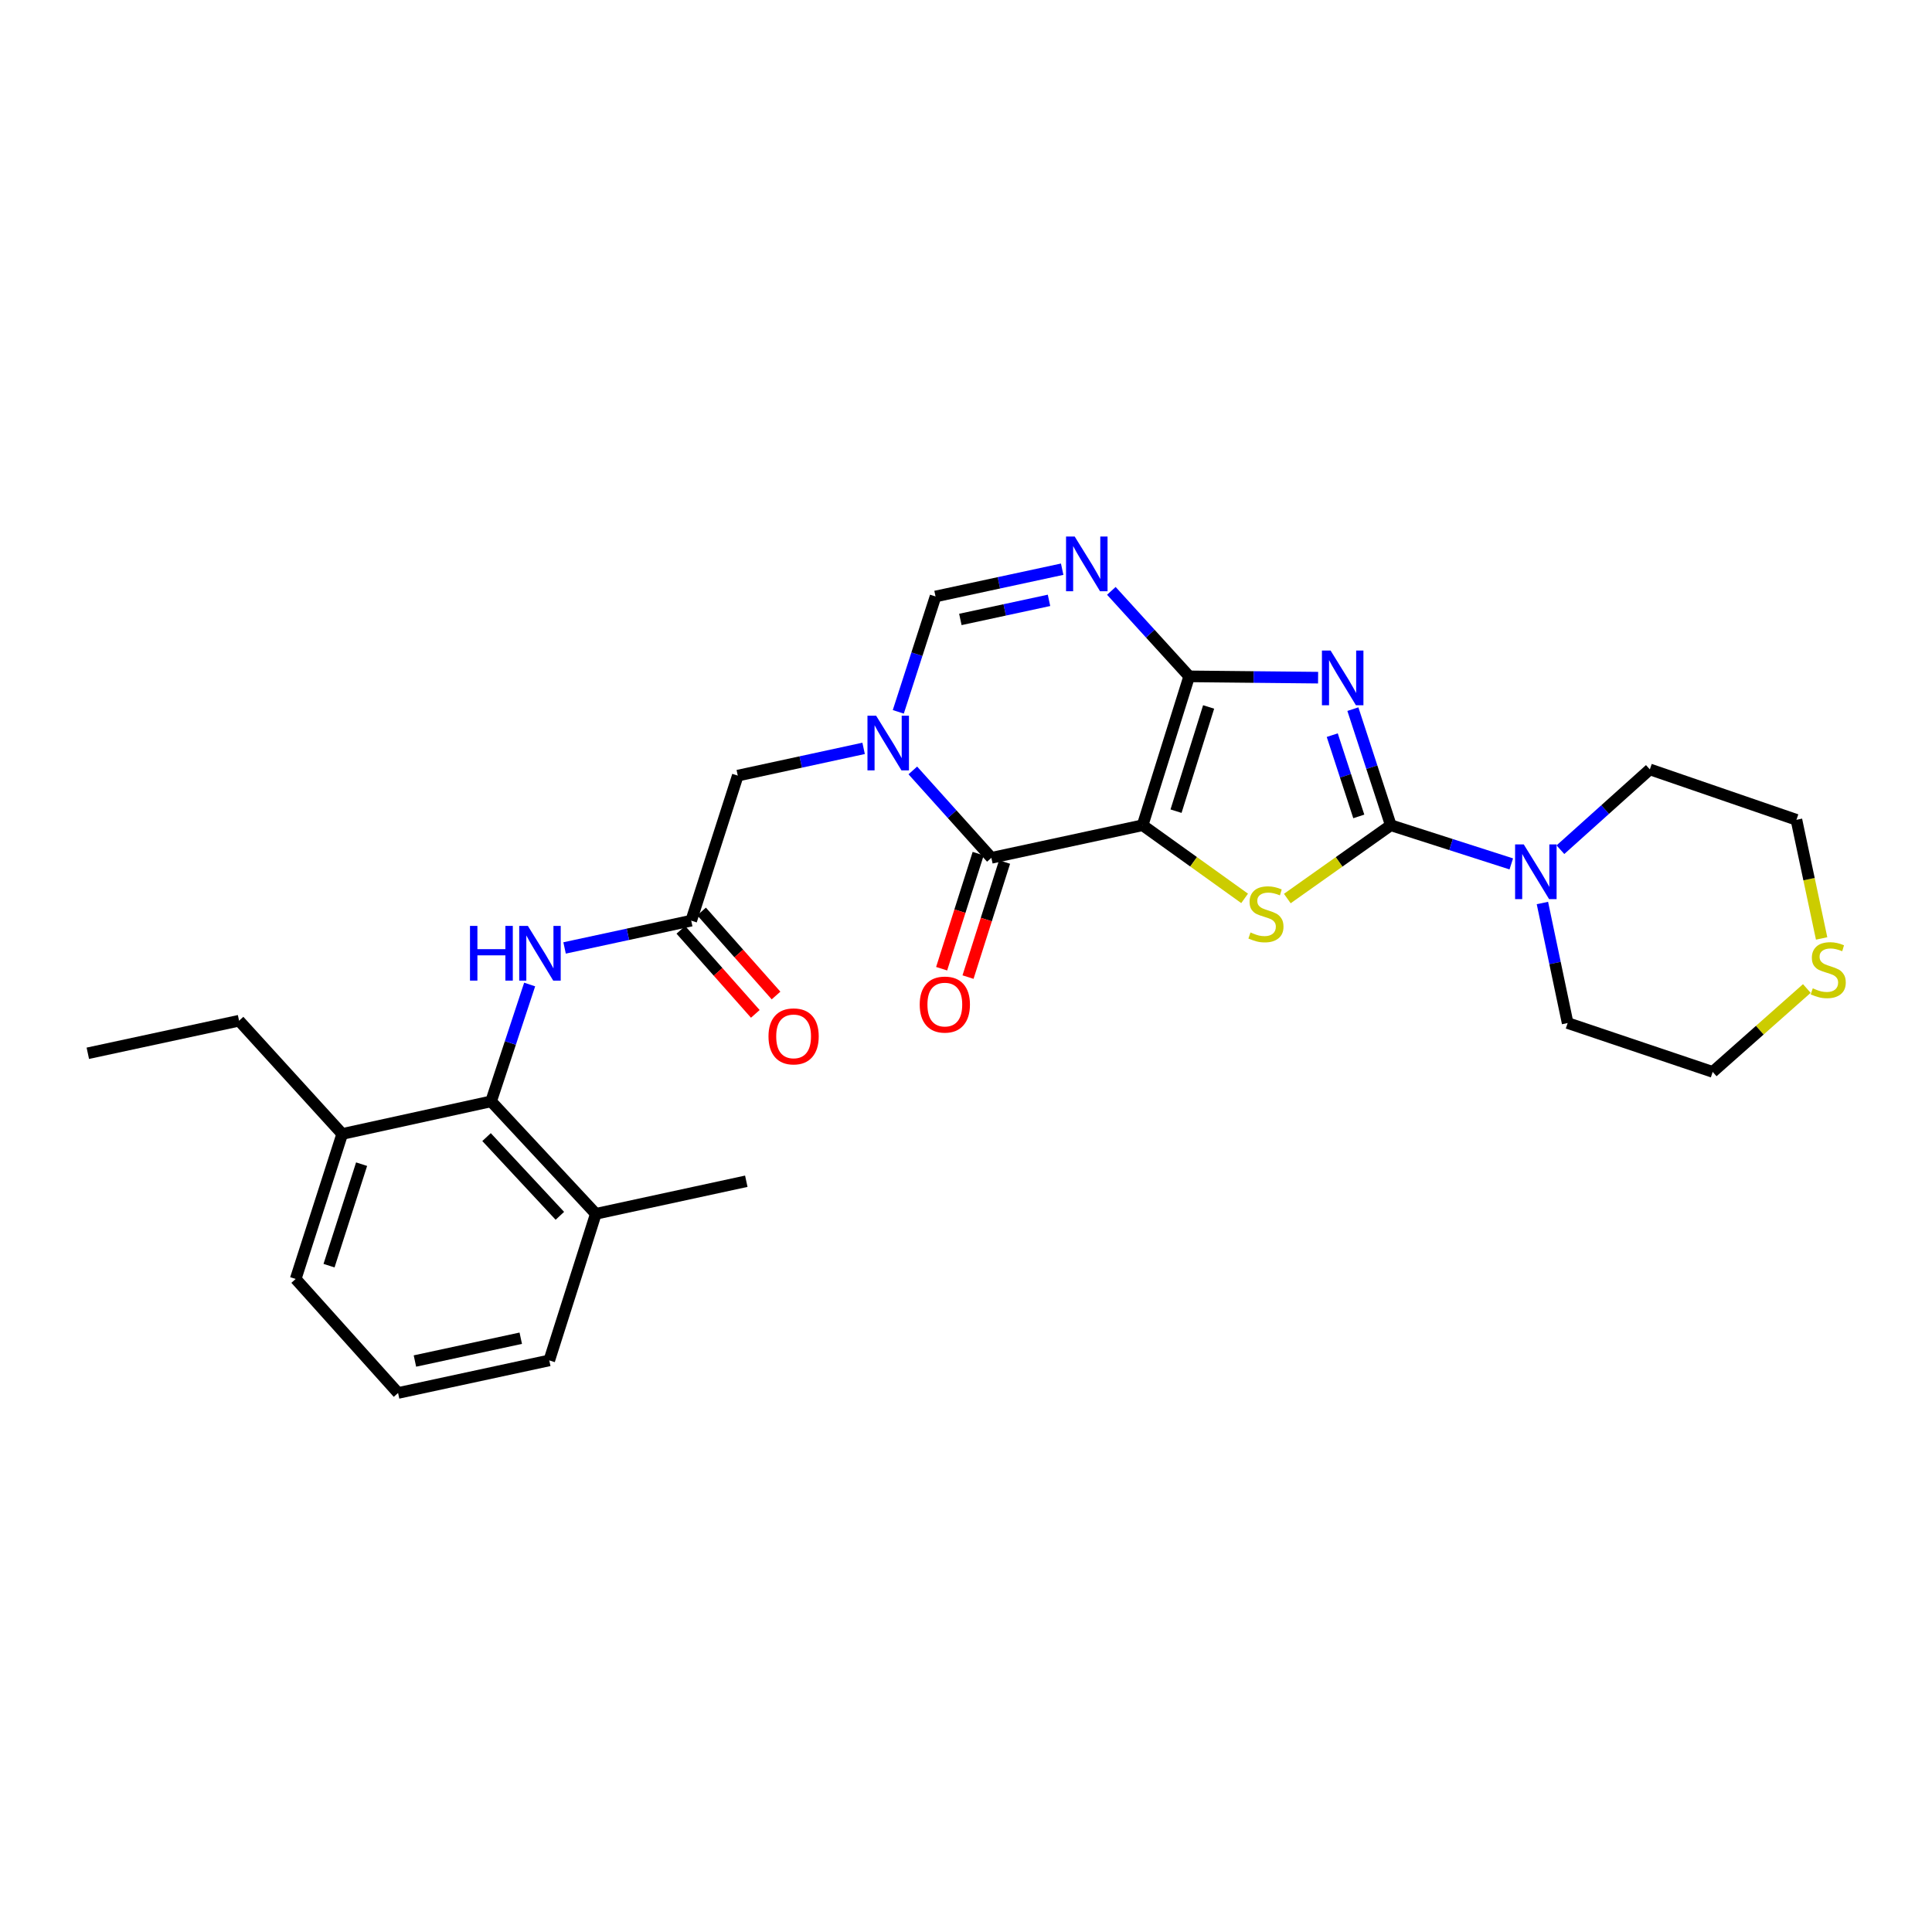 <?xml version='1.0' encoding='iso-8859-1'?>
<svg version='1.1' baseProfile='full'
              xmlns='http://www.w3.org/2000/svg'
                      xmlns:rdkit='http://www.rdkit.org/xml'
                      xmlns:xlink='http://www.w3.org/1999/xlink'
                  xml:space='preserve'
width='1000px' height='1000px' viewBox='0 0 1000 1000'>
<!-- END OF HEADER -->
<rect style='opacity:1.0;fill:#FFFFFF;stroke:none' width='1000' height='1000' x='0' y='0'> </rect>
<path class='bond-0' d='M 591.421,427.144 L 615.519,350.081' style='fill:none;fill-rule:evenodd;stroke:#000000;stroke-width:6px;stroke-linecap:butt;stroke-linejoin:miter;stroke-opacity:1' />
<path class='bond-0' d='M 608.713,419.861 L 625.581,365.918' style='fill:none;fill-rule:evenodd;stroke:#000000;stroke-width:6px;stroke-linecap:butt;stroke-linejoin:miter;stroke-opacity:1' />
<path class='bond-3' d='M 591.421,427.144 L 617.815,446.072' style='fill:none;fill-rule:evenodd;stroke:#000000;stroke-width:6px;stroke-linecap:butt;stroke-linejoin:miter;stroke-opacity:1' />
<path class='bond-3' d='M 617.815,446.072 L 644.209,465' style='fill:none;fill-rule:evenodd;stroke:#CCCC00;stroke-width:6px;stroke-linecap:butt;stroke-linejoin:miter;stroke-opacity:1' />
<path class='bond-4' d='M 591.421,427.144 L 513.133,444.013' style='fill:none;fill-rule:evenodd;stroke:#000000;stroke-width:6px;stroke-linecap:butt;stroke-linejoin:miter;stroke-opacity:1' />
<path class='bond-1' d='M 615.519,350.081 L 648.882,350.419' style='fill:none;fill-rule:evenodd;stroke:#000000;stroke-width:6px;stroke-linecap:butt;stroke-linejoin:miter;stroke-opacity:1' />
<path class='bond-1' d='M 648.882,350.419 L 682.244,350.757' style='fill:none;fill-rule:evenodd;stroke:#0000FF;stroke-width:6px;stroke-linecap:butt;stroke-linejoin:miter;stroke-opacity:1' />
<path class='bond-6' d='M 615.519,350.081 L 595.375,327.955' style='fill:none;fill-rule:evenodd;stroke:#000000;stroke-width:6px;stroke-linecap:butt;stroke-linejoin:miter;stroke-opacity:1' />
<path class='bond-6' d='M 595.375,327.955 L 575.231,305.829' style='fill:none;fill-rule:evenodd;stroke:#0000FF;stroke-width:6px;stroke-linecap:butt;stroke-linejoin:miter;stroke-opacity:1' />
<path class='bond-28' d='M 700.249,367.051 L 710.061,397.098' style='fill:none;fill-rule:evenodd;stroke:#0000FF;stroke-width:6px;stroke-linecap:butt;stroke-linejoin:miter;stroke-opacity:1' />
<path class='bond-28' d='M 710.061,397.098 L 719.872,427.144' style='fill:none;fill-rule:evenodd;stroke:#000000;stroke-width:6px;stroke-linecap:butt;stroke-linejoin:miter;stroke-opacity:1' />
<path class='bond-28' d='M 689.571,380.513 L 696.439,401.546' style='fill:none;fill-rule:evenodd;stroke:#0000FF;stroke-width:6px;stroke-linecap:butt;stroke-linejoin:miter;stroke-opacity:1' />
<path class='bond-28' d='M 696.439,401.546 L 703.307,422.578' style='fill:none;fill-rule:evenodd;stroke:#000000;stroke-width:6px;stroke-linecap:butt;stroke-linejoin:miter;stroke-opacity:1' />
<path class='bond-2' d='M 719.872,427.144 L 693.092,446.115' style='fill:none;fill-rule:evenodd;stroke:#000000;stroke-width:6px;stroke-linecap:butt;stroke-linejoin:miter;stroke-opacity:1' />
<path class='bond-2' d='M 693.092,446.115 L 666.312,465.085' style='fill:none;fill-rule:evenodd;stroke:#CCCC00;stroke-width:6px;stroke-linecap:butt;stroke-linejoin:miter;stroke-opacity:1' />
<path class='bond-8' d='M 719.872,427.144 L 751.057,437.15' style='fill:none;fill-rule:evenodd;stroke:#000000;stroke-width:6px;stroke-linecap:butt;stroke-linejoin:miter;stroke-opacity:1' />
<path class='bond-8' d='M 751.057,437.15 L 782.241,447.156' style='fill:none;fill-rule:evenodd;stroke:#0000FF;stroke-width:6px;stroke-linecap:butt;stroke-linejoin:miter;stroke-opacity:1' />
<path class='bond-5' d='M 513.133,444.013 L 492.804,421.393' style='fill:none;fill-rule:evenodd;stroke:#000000;stroke-width:6px;stroke-linecap:butt;stroke-linejoin:miter;stroke-opacity:1' />
<path class='bond-5' d='M 492.804,421.393 L 472.475,398.773' style='fill:none;fill-rule:evenodd;stroke:#0000FF;stroke-width:6px;stroke-linecap:butt;stroke-linejoin:miter;stroke-opacity:1' />
<path class='bond-13' d='M 506.304,441.845 L 496.848,471.624' style='fill:none;fill-rule:evenodd;stroke:#000000;stroke-width:6px;stroke-linecap:butt;stroke-linejoin:miter;stroke-opacity:1' />
<path class='bond-13' d='M 496.848,471.624 L 487.392,501.404' style='fill:none;fill-rule:evenodd;stroke:#FF0000;stroke-width:6px;stroke-linecap:butt;stroke-linejoin:miter;stroke-opacity:1' />
<path class='bond-13' d='M 519.961,446.182 L 510.506,475.961' style='fill:none;fill-rule:evenodd;stroke:#000000;stroke-width:6px;stroke-linecap:butt;stroke-linejoin:miter;stroke-opacity:1' />
<path class='bond-13' d='M 510.506,475.961 L 501.05,505.74' style='fill:none;fill-rule:evenodd;stroke:#FF0000;stroke-width:6px;stroke-linecap:butt;stroke-linejoin:miter;stroke-opacity:1' />
<path class='bond-7' d='M 464.953,368.447 L 474.594,338.59' style='fill:none;fill-rule:evenodd;stroke:#0000FF;stroke-width:6px;stroke-linecap:butt;stroke-linejoin:miter;stroke-opacity:1' />
<path class='bond-7' d='M 474.594,338.59 L 484.234,308.732' style='fill:none;fill-rule:evenodd;stroke:#000000;stroke-width:6px;stroke-linecap:butt;stroke-linejoin:miter;stroke-opacity:1' />
<path class='bond-12' d='M 447.006,387.357 L 414.439,394.41' style='fill:none;fill-rule:evenodd;stroke:#0000FF;stroke-width:6px;stroke-linecap:butt;stroke-linejoin:miter;stroke-opacity:1' />
<path class='bond-12' d='M 414.439,394.41 L 381.871,401.462' style='fill:none;fill-rule:evenodd;stroke:#000000;stroke-width:6px;stroke-linecap:butt;stroke-linejoin:miter;stroke-opacity:1' />
<path class='bond-29' d='M 549.781,294.615 L 517.007,301.673' style='fill:none;fill-rule:evenodd;stroke:#0000FF;stroke-width:6px;stroke-linecap:butt;stroke-linejoin:miter;stroke-opacity:1' />
<path class='bond-29' d='M 517.007,301.673 L 484.234,308.732' style='fill:none;fill-rule:evenodd;stroke:#000000;stroke-width:6px;stroke-linecap:butt;stroke-linejoin:miter;stroke-opacity:1' />
<path class='bond-29' d='M 542.966,310.741 L 520.024,315.682' style='fill:none;fill-rule:evenodd;stroke:#0000FF;stroke-width:6px;stroke-linecap:butt;stroke-linejoin:miter;stroke-opacity:1' />
<path class='bond-29' d='M 520.024,315.682 L 497.083,320.623' style='fill:none;fill-rule:evenodd;stroke:#000000;stroke-width:6px;stroke-linecap:butt;stroke-linejoin:miter;stroke-opacity:1' />
<path class='bond-18' d='M 798.349,467.394 L 804.879,498.458' style='fill:none;fill-rule:evenodd;stroke:#0000FF;stroke-width:6px;stroke-linecap:butt;stroke-linejoin:miter;stroke-opacity:1' />
<path class='bond-18' d='M 804.879,498.458 L 811.408,529.523' style='fill:none;fill-rule:evenodd;stroke:#000000;stroke-width:6px;stroke-linecap:butt;stroke-linejoin:miter;stroke-opacity:1' />
<path class='bond-19' d='M 807.675,439.807 L 830.818,419.022' style='fill:none;fill-rule:evenodd;stroke:#0000FF;stroke-width:6px;stroke-linecap:butt;stroke-linejoin:miter;stroke-opacity:1' />
<path class='bond-19' d='M 830.818,419.022 L 853.96,398.238' style='fill:none;fill-rule:evenodd;stroke:#000000;stroke-width:6px;stroke-linecap:butt;stroke-linejoin:miter;stroke-opacity:1' />
<path class='bond-9' d='M 254.192,570.06 L 264.17,539.821' style='fill:none;fill-rule:evenodd;stroke:#000000;stroke-width:6px;stroke-linecap:butt;stroke-linejoin:miter;stroke-opacity:1' />
<path class='bond-9' d='M 264.17,539.821 L 274.147,509.582' style='fill:none;fill-rule:evenodd;stroke:#0000FF;stroke-width:6px;stroke-linecap:butt;stroke-linejoin:miter;stroke-opacity:1' />
<path class='bond-16' d='M 254.192,570.06 L 308.399,628.271' style='fill:none;fill-rule:evenodd;stroke:#000000;stroke-width:6px;stroke-linecap:butt;stroke-linejoin:miter;stroke-opacity:1' />
<path class='bond-16' d='M 251.836,588.558 L 289.781,629.305' style='fill:none;fill-rule:evenodd;stroke:#000000;stroke-width:6px;stroke-linecap:butt;stroke-linejoin:miter;stroke-opacity:1' />
<path class='bond-17' d='M 254.192,570.06 L 177.13,586.938' style='fill:none;fill-rule:evenodd;stroke:#000000;stroke-width:6px;stroke-linecap:butt;stroke-linejoin:miter;stroke-opacity:1' />
<path class='bond-10' d='M 357.773,476.526 L 381.871,401.462' style='fill:none;fill-rule:evenodd;stroke:#000000;stroke-width:6px;stroke-linecap:butt;stroke-linejoin:miter;stroke-opacity:1' />
<path class='bond-11' d='M 357.773,476.526 L 325,483.591' style='fill:none;fill-rule:evenodd;stroke:#000000;stroke-width:6px;stroke-linecap:butt;stroke-linejoin:miter;stroke-opacity:1' />
<path class='bond-11' d='M 325,483.591 L 292.227,490.657' style='fill:none;fill-rule:evenodd;stroke:#0000FF;stroke-width:6px;stroke-linecap:butt;stroke-linejoin:miter;stroke-opacity:1' />
<path class='bond-15' d='M 352.41,481.278 L 371.68,503.028' style='fill:none;fill-rule:evenodd;stroke:#000000;stroke-width:6px;stroke-linecap:butt;stroke-linejoin:miter;stroke-opacity:1' />
<path class='bond-15' d='M 371.68,503.028 L 390.95,524.779' style='fill:none;fill-rule:evenodd;stroke:#FF0000;stroke-width:6px;stroke-linecap:butt;stroke-linejoin:miter;stroke-opacity:1' />
<path class='bond-15' d='M 363.136,471.775 L 382.406,493.526' style='fill:none;fill-rule:evenodd;stroke:#000000;stroke-width:6px;stroke-linecap:butt;stroke-linejoin:miter;stroke-opacity:1' />
<path class='bond-15' d='M 382.406,493.526 L 401.676,515.276' style='fill:none;fill-rule:evenodd;stroke:#FF0000;stroke-width:6px;stroke-linecap:butt;stroke-linejoin:miter;stroke-opacity:1' />
<path class='bond-14' d='M 942.871,485.734 L 936.35,455.034' style='fill:none;fill-rule:evenodd;stroke:#CCCC00;stroke-width:6px;stroke-linecap:butt;stroke-linejoin:miter;stroke-opacity:1' />
<path class='bond-14' d='M 936.35,455.034 L 929.828,424.334' style='fill:none;fill-rule:evenodd;stroke:#000000;stroke-width:6px;stroke-linecap:butt;stroke-linejoin:miter;stroke-opacity:1' />
<path class='bond-30' d='M 935.214,511.648 L 910.851,533.231' style='fill:none;fill-rule:evenodd;stroke:#CCCC00;stroke-width:6px;stroke-linecap:butt;stroke-linejoin:miter;stroke-opacity:1' />
<path class='bond-30' d='M 910.851,533.231 L 886.488,554.815' style='fill:none;fill-rule:evenodd;stroke:#000000;stroke-width:6px;stroke-linecap:butt;stroke-linejoin:miter;stroke-opacity:1' />
<path class='bond-23' d='M 308.399,628.271 L 284.301,704.14' style='fill:none;fill-rule:evenodd;stroke:#000000;stroke-width:6px;stroke-linecap:butt;stroke-linejoin:miter;stroke-opacity:1' />
<path class='bond-26' d='M 308.399,628.271 L 386.282,611.41' style='fill:none;fill-rule:evenodd;stroke:#000000;stroke-width:6px;stroke-linecap:butt;stroke-linejoin:miter;stroke-opacity:1' />
<path class='bond-24' d='M 177.13,586.938 L 153.048,661.986' style='fill:none;fill-rule:evenodd;stroke:#000000;stroke-width:6px;stroke-linecap:butt;stroke-linejoin:miter;stroke-opacity:1' />
<path class='bond-24' d='M 187.162,602.573 L 170.305,655.107' style='fill:none;fill-rule:evenodd;stroke:#000000;stroke-width:6px;stroke-linecap:butt;stroke-linejoin:miter;stroke-opacity:1' />
<path class='bond-25' d='M 177.13,586.938 L 123.743,528.321' style='fill:none;fill-rule:evenodd;stroke:#000000;stroke-width:6px;stroke-linecap:butt;stroke-linejoin:miter;stroke-opacity:1' />
<path class='bond-21' d='M 811.408,529.523 L 886.488,554.815' style='fill:none;fill-rule:evenodd;stroke:#000000;stroke-width:6px;stroke-linecap:butt;stroke-linejoin:miter;stroke-opacity:1' />
<path class='bond-20' d='M 853.96,398.238 L 929.828,424.334' style='fill:none;fill-rule:evenodd;stroke:#000000;stroke-width:6px;stroke-linecap:butt;stroke-linejoin:miter;stroke-opacity:1' />
<path class='bond-22' d='M 206.044,721.001 L 153.048,661.986' style='fill:none;fill-rule:evenodd;stroke:#000000;stroke-width:6px;stroke-linecap:butt;stroke-linejoin:miter;stroke-opacity:1' />
<path class='bond-31' d='M 206.044,721.001 L 284.301,704.14' style='fill:none;fill-rule:evenodd;stroke:#000000;stroke-width:6px;stroke-linecap:butt;stroke-linejoin:miter;stroke-opacity:1' />
<path class='bond-31' d='M 214.764,704.464 L 269.544,692.661' style='fill:none;fill-rule:evenodd;stroke:#000000;stroke-width:6px;stroke-linecap:butt;stroke-linejoin:miter;stroke-opacity:1' />
<path class='bond-27' d='M 123.743,528.321 L 45.455,545.174' style='fill:none;fill-rule:evenodd;stroke:#000000;stroke-width:6px;stroke-linecap:butt;stroke-linejoin:miter;stroke-opacity:1' />
<path  class='atom-2' d='M 688.71 336.725
L 697.99 351.725
Q 698.91 353.205, 700.39 355.885
Q 701.87 358.565, 701.95 358.725
L 701.95 336.725
L 705.71 336.725
L 705.71 365.045
L 701.83 365.045
L 691.87 348.645
Q 690.71 346.725, 689.47 344.525
Q 688.27 342.325, 687.91 341.645
L 687.91 365.045
L 684.23 365.045
L 684.23 336.725
L 688.71 336.725
' fill='#0000FF'/>
<path  class='atom-4' d='M 647.253 482.64
Q 647.573 482.76, 648.893 483.32
Q 650.213 483.88, 651.653 484.24
Q 653.133 484.56, 654.573 484.56
Q 657.253 484.56, 658.813 483.28
Q 660.373 481.96, 660.373 479.68
Q 660.373 478.12, 659.573 477.16
Q 658.813 476.2, 657.613 475.68
Q 656.413 475.16, 654.413 474.56
Q 651.893 473.8, 650.373 473.08
Q 648.893 472.36, 647.813 470.84
Q 646.773 469.32, 646.773 466.76
Q 646.773 463.2, 649.173 461
Q 651.613 458.8, 656.413 458.8
Q 659.693 458.8, 663.413 460.36
L 662.493 463.44
Q 659.093 462.04, 656.533 462.04
Q 653.773 462.04, 652.253 463.2
Q 650.733 464.32, 650.773 466.28
Q 650.773 467.8, 651.533 468.72
Q 652.333 469.64, 653.453 470.16
Q 654.613 470.68, 656.533 471.28
Q 659.093 472.08, 660.613 472.88
Q 662.133 473.68, 663.213 475.32
Q 664.333 476.92, 664.333 479.68
Q 664.333 483.6, 661.693 485.72
Q 659.093 487.8, 654.733 487.8
Q 652.213 487.8, 650.293 487.24
Q 648.413 486.72, 646.173 485.8
L 647.253 482.64
' fill='#CCCC00'/>
<path  class='atom-6' d='M 453.478 370.44
L 462.758 385.44
Q 463.678 386.92, 465.158 389.6
Q 466.638 392.28, 466.718 392.44
L 466.718 370.44
L 470.478 370.44
L 470.478 398.76
L 466.598 398.76
L 456.638 382.36
Q 455.478 380.44, 454.238 378.24
Q 453.038 376.04, 452.678 375.36
L 452.678 398.76
L 448.998 398.76
L 448.998 370.44
L 453.478 370.44
' fill='#0000FF'/>
<path  class='atom-7' d='M 556.263 277.71
L 565.543 292.71
Q 566.463 294.19, 567.943 296.87
Q 569.423 299.55, 569.503 299.71
L 569.503 277.71
L 573.263 277.71
L 573.263 306.03
L 569.383 306.03
L 559.423 289.63
Q 558.263 287.71, 557.023 285.51
Q 555.823 283.31, 555.463 282.63
L 555.463 306.03
L 551.783 306.03
L 551.783 277.71
L 556.263 277.71
' fill='#0000FF'/>
<path  class='atom-9' d='M 788.693 437.074
L 797.973 452.074
Q 798.893 453.554, 800.373 456.234
Q 801.853 458.914, 801.933 459.074
L 801.933 437.074
L 805.693 437.074
L 805.693 465.394
L 801.813 465.394
L 791.853 448.994
Q 790.693 447.074, 789.453 444.874
Q 788.253 442.674, 787.893 441.994
L 787.893 465.394
L 784.213 465.394
L 784.213 437.074
L 788.693 437.074
' fill='#0000FF'/>
<path  class='atom-12' d='M 243.265 479.244
L 247.105 479.244
L 247.105 491.284
L 261.585 491.284
L 261.585 479.244
L 265.425 479.244
L 265.425 507.564
L 261.585 507.564
L 261.585 494.484
L 247.105 494.484
L 247.105 507.564
L 243.265 507.564
L 243.265 479.244
' fill='#0000FF'/>
<path  class='atom-12' d='M 273.225 479.244
L 282.505 494.244
Q 283.425 495.724, 284.905 498.404
Q 286.385 501.084, 286.465 501.244
L 286.465 479.244
L 290.225 479.244
L 290.225 507.564
L 286.345 507.564
L 276.385 491.164
Q 275.225 489.244, 273.985 487.044
Q 272.785 484.844, 272.425 484.164
L 272.425 507.564
L 268.745 507.564
L 268.745 479.244
L 273.225 479.244
' fill='#0000FF'/>
<path  class='atom-14' d='M 476.043 519.962
Q 476.043 513.162, 479.403 509.362
Q 482.763 505.562, 489.043 505.562
Q 495.323 505.562, 498.683 509.362
Q 502.043 513.162, 502.043 519.962
Q 502.043 526.842, 498.643 530.762
Q 495.243 534.642, 489.043 534.642
Q 482.803 534.642, 479.403 530.762
Q 476.043 526.882, 476.043 519.962
M 489.043 531.442
Q 493.363 531.442, 495.683 528.562
Q 498.043 525.642, 498.043 519.962
Q 498.043 514.402, 495.683 511.602
Q 493.363 508.762, 489.043 508.762
Q 484.723 508.762, 482.363 511.562
Q 480.043 514.362, 480.043 519.962
Q 480.043 525.682, 482.363 528.562
Q 484.723 531.442, 489.043 531.442
' fill='#FF0000'/>
<path  class='atom-15' d='M 938.292 511.554
Q 938.612 511.674, 939.932 512.234
Q 941.252 512.794, 942.692 513.154
Q 944.172 513.474, 945.612 513.474
Q 948.292 513.474, 949.852 512.194
Q 951.412 510.874, 951.412 508.594
Q 951.412 507.034, 950.612 506.074
Q 949.852 505.114, 948.652 504.594
Q 947.452 504.074, 945.452 503.474
Q 942.932 502.714, 941.412 501.994
Q 939.932 501.274, 938.852 499.754
Q 937.812 498.234, 937.812 495.674
Q 937.812 492.114, 940.212 489.914
Q 942.652 487.714, 947.452 487.714
Q 950.732 487.714, 954.452 489.274
L 953.532 492.354
Q 950.132 490.954, 947.572 490.954
Q 944.812 490.954, 943.292 492.114
Q 941.772 493.234, 941.812 495.194
Q 941.812 496.714, 942.572 497.634
Q 943.372 498.554, 944.492 499.074
Q 945.652 499.594, 947.572 500.194
Q 950.132 500.994, 951.652 501.794
Q 953.172 502.594, 954.252 504.234
Q 955.372 505.834, 955.372 508.594
Q 955.372 512.514, 952.732 514.634
Q 950.132 516.714, 945.772 516.714
Q 943.252 516.714, 941.332 516.154
Q 939.452 515.634, 937.212 514.714
L 938.292 511.554
' fill='#CCCC00'/>
<path  class='atom-16' d='M 397.77 536.425
Q 397.77 529.625, 401.13 525.825
Q 404.49 522.025, 410.77 522.025
Q 417.05 522.025, 420.41 525.825
Q 423.77 529.625, 423.77 536.425
Q 423.77 543.305, 420.37 547.225
Q 416.97 551.105, 410.77 551.105
Q 404.53 551.105, 401.13 547.225
Q 397.77 543.345, 397.77 536.425
M 410.77 547.905
Q 415.09 547.905, 417.41 545.025
Q 419.77 542.105, 419.77 536.425
Q 419.77 530.865, 417.41 528.065
Q 415.09 525.225, 410.77 525.225
Q 406.45 525.225, 404.09 528.025
Q 401.77 530.825, 401.77 536.425
Q 401.77 542.145, 404.09 545.025
Q 406.45 547.905, 410.77 547.905
' fill='#FF0000'/>
</svg>
